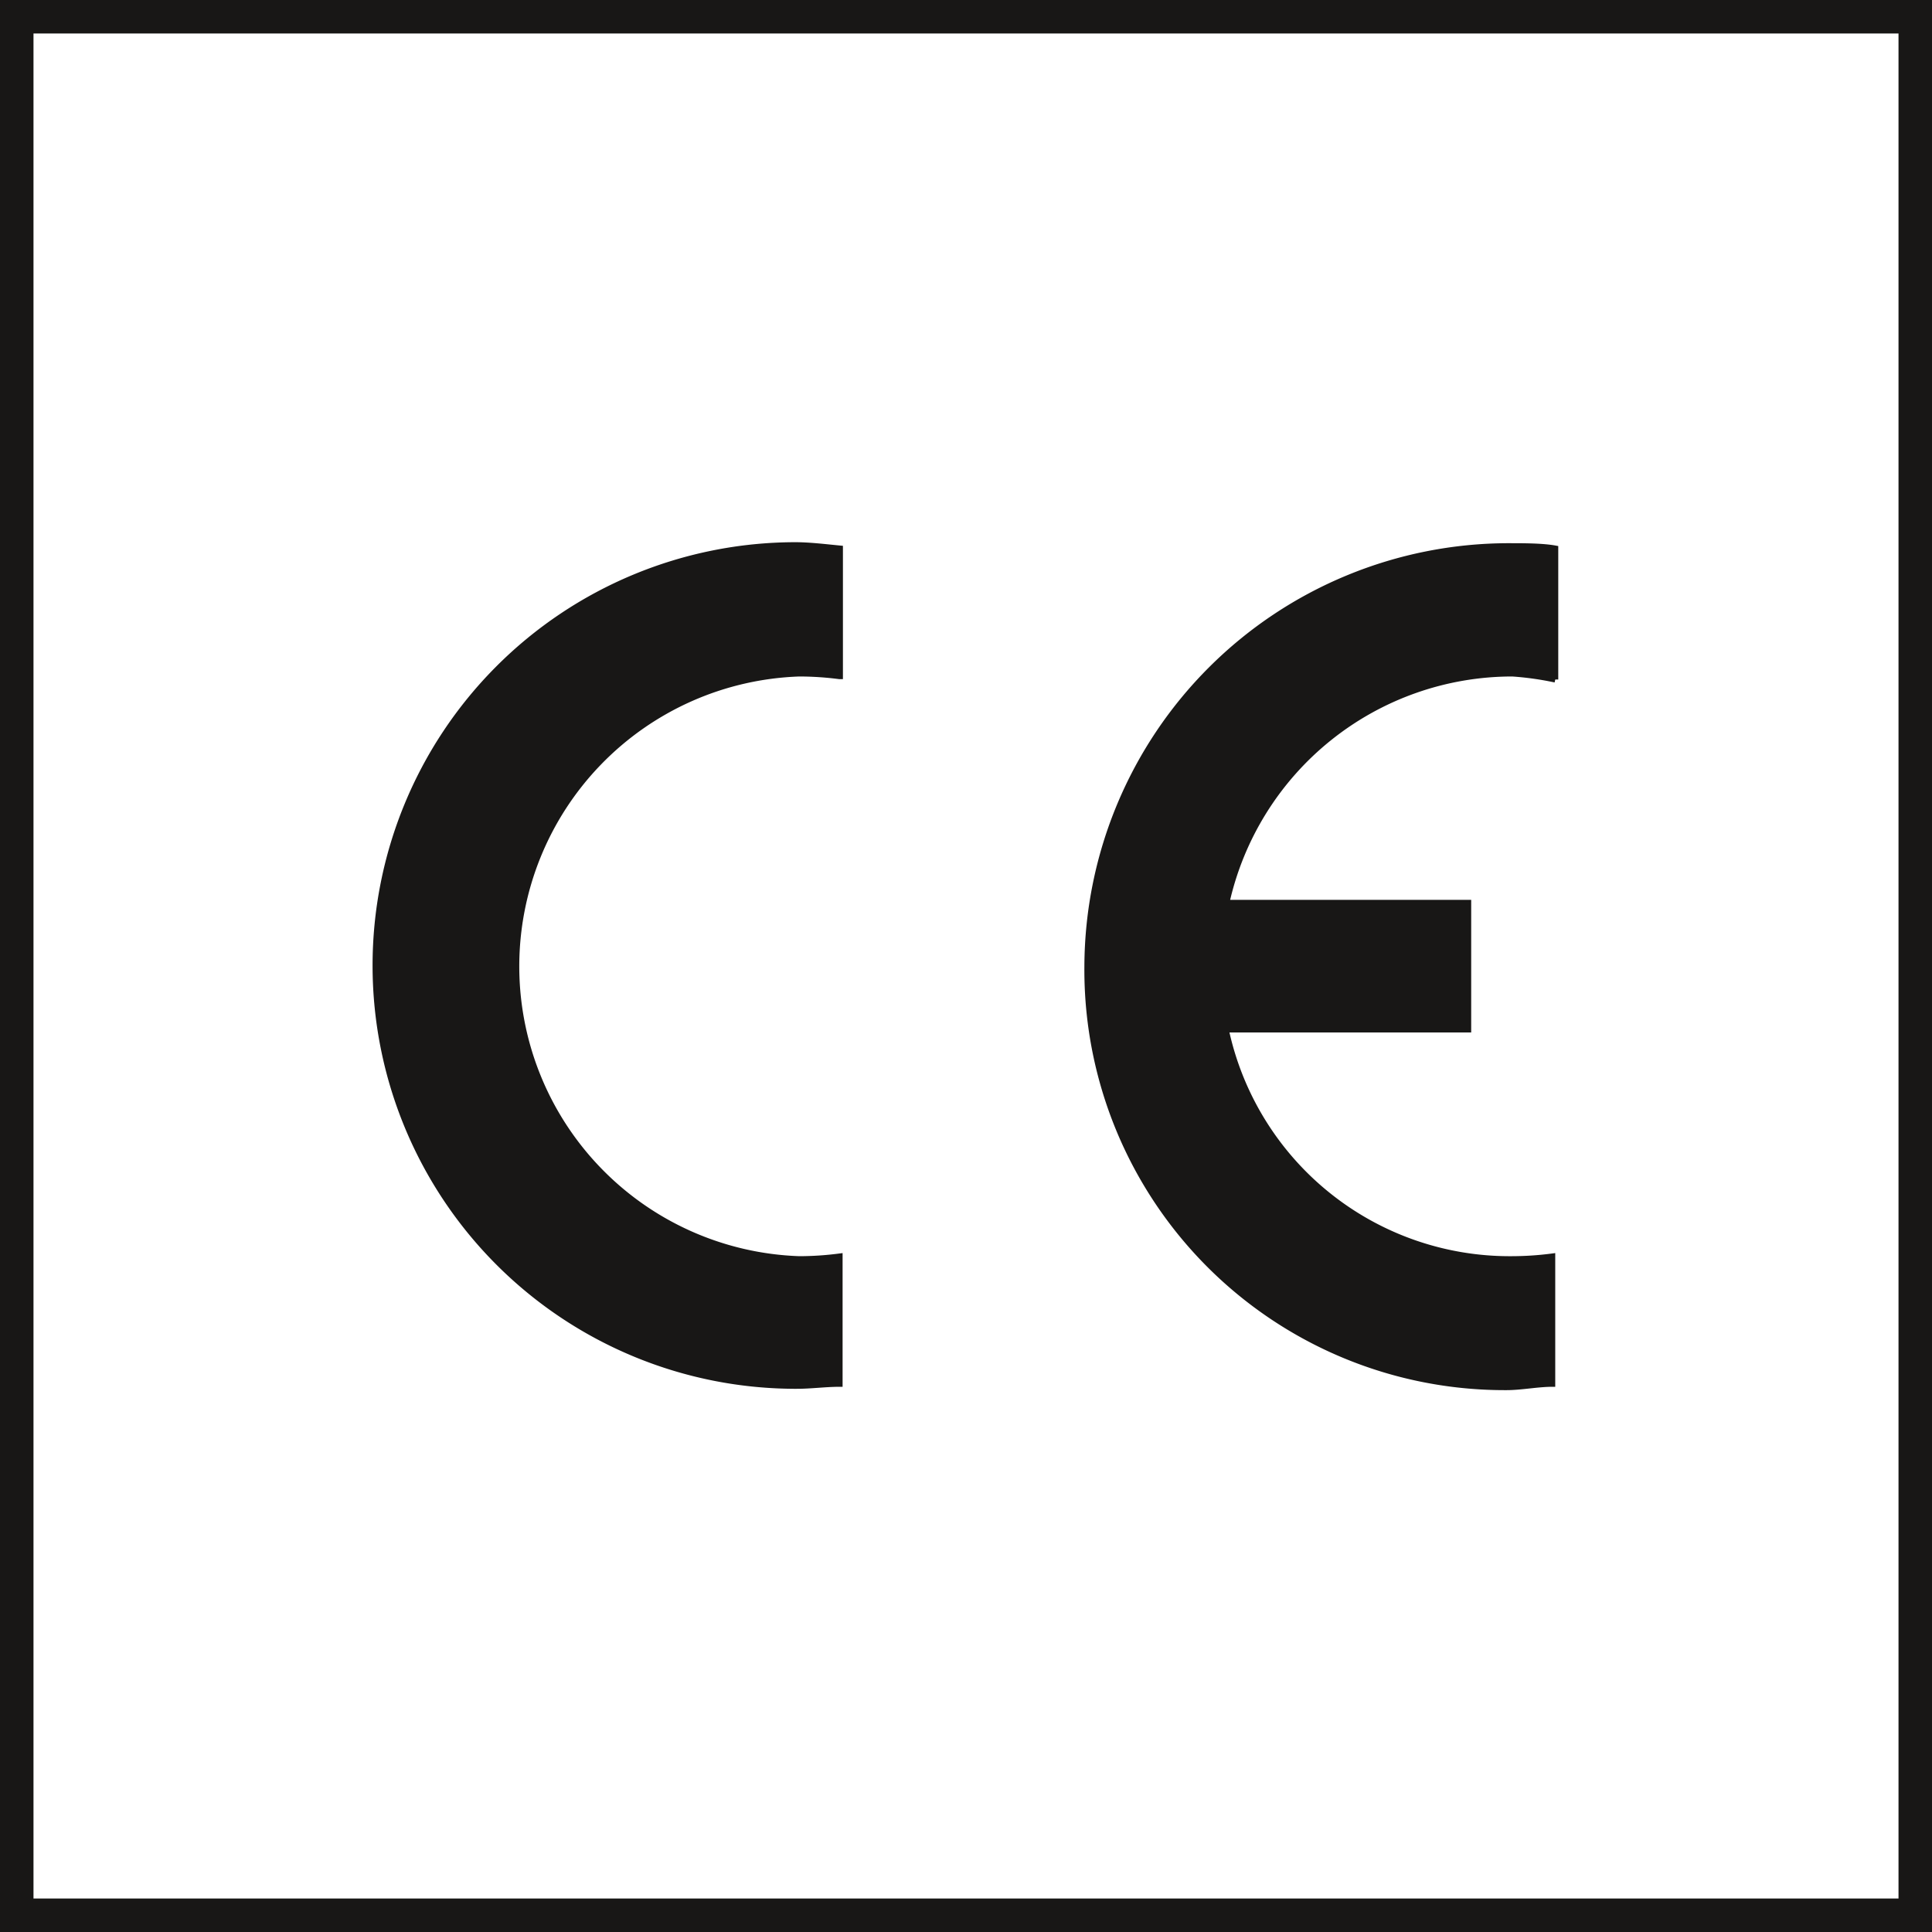 <svg id="Calque_1" data-name="Calque 1" xmlns="http://www.w3.org/2000/svg" viewBox="0 0 57.69 57.69"><rect x="0" y="0" width="57.69" height="57.69" fill="#808080" stroke="none"/><defs><style>.cls-1,.cls-2{fill:#fff;stroke-miterlimit:10;stroke:#181716}.cls-2{fill:#181716;stroke-miterlimit:3.99;stroke-width:.18px}</style></defs><title>CE</title><path class="cls-1" d="M.5.5h56.69v56.69H.5z"/><path class="cls-2" d="M428.92 299.33a8.67 8.67 0 008.55 6.86 9.42 9.42 0 001.2-.08v3.8c-.43 0-.93.1-1.36.1a12.46 12.46 0 01-12.52-12.57 12.59 12.59 0 0112.59-12.54c.44 0 1 0 1.38.07v3.91a9.17 9.17 0 00-1.28-.18 8.75 8.75 0 00-8.54 6.85h7.22v3.78zM417.39 288.78a9.42 9.42 0 00-1.2-.08 8.75 8.75 0 000 17.49 9.42 9.42 0 001.2-.08v3.8c-.42 0-.85.06-1.28.06a12.55 12.55 0 01-.05-25.1c.44 0 .92.06 1.34.1v3.81z" transform="translate(-392.32 -268.59)"/></svg>